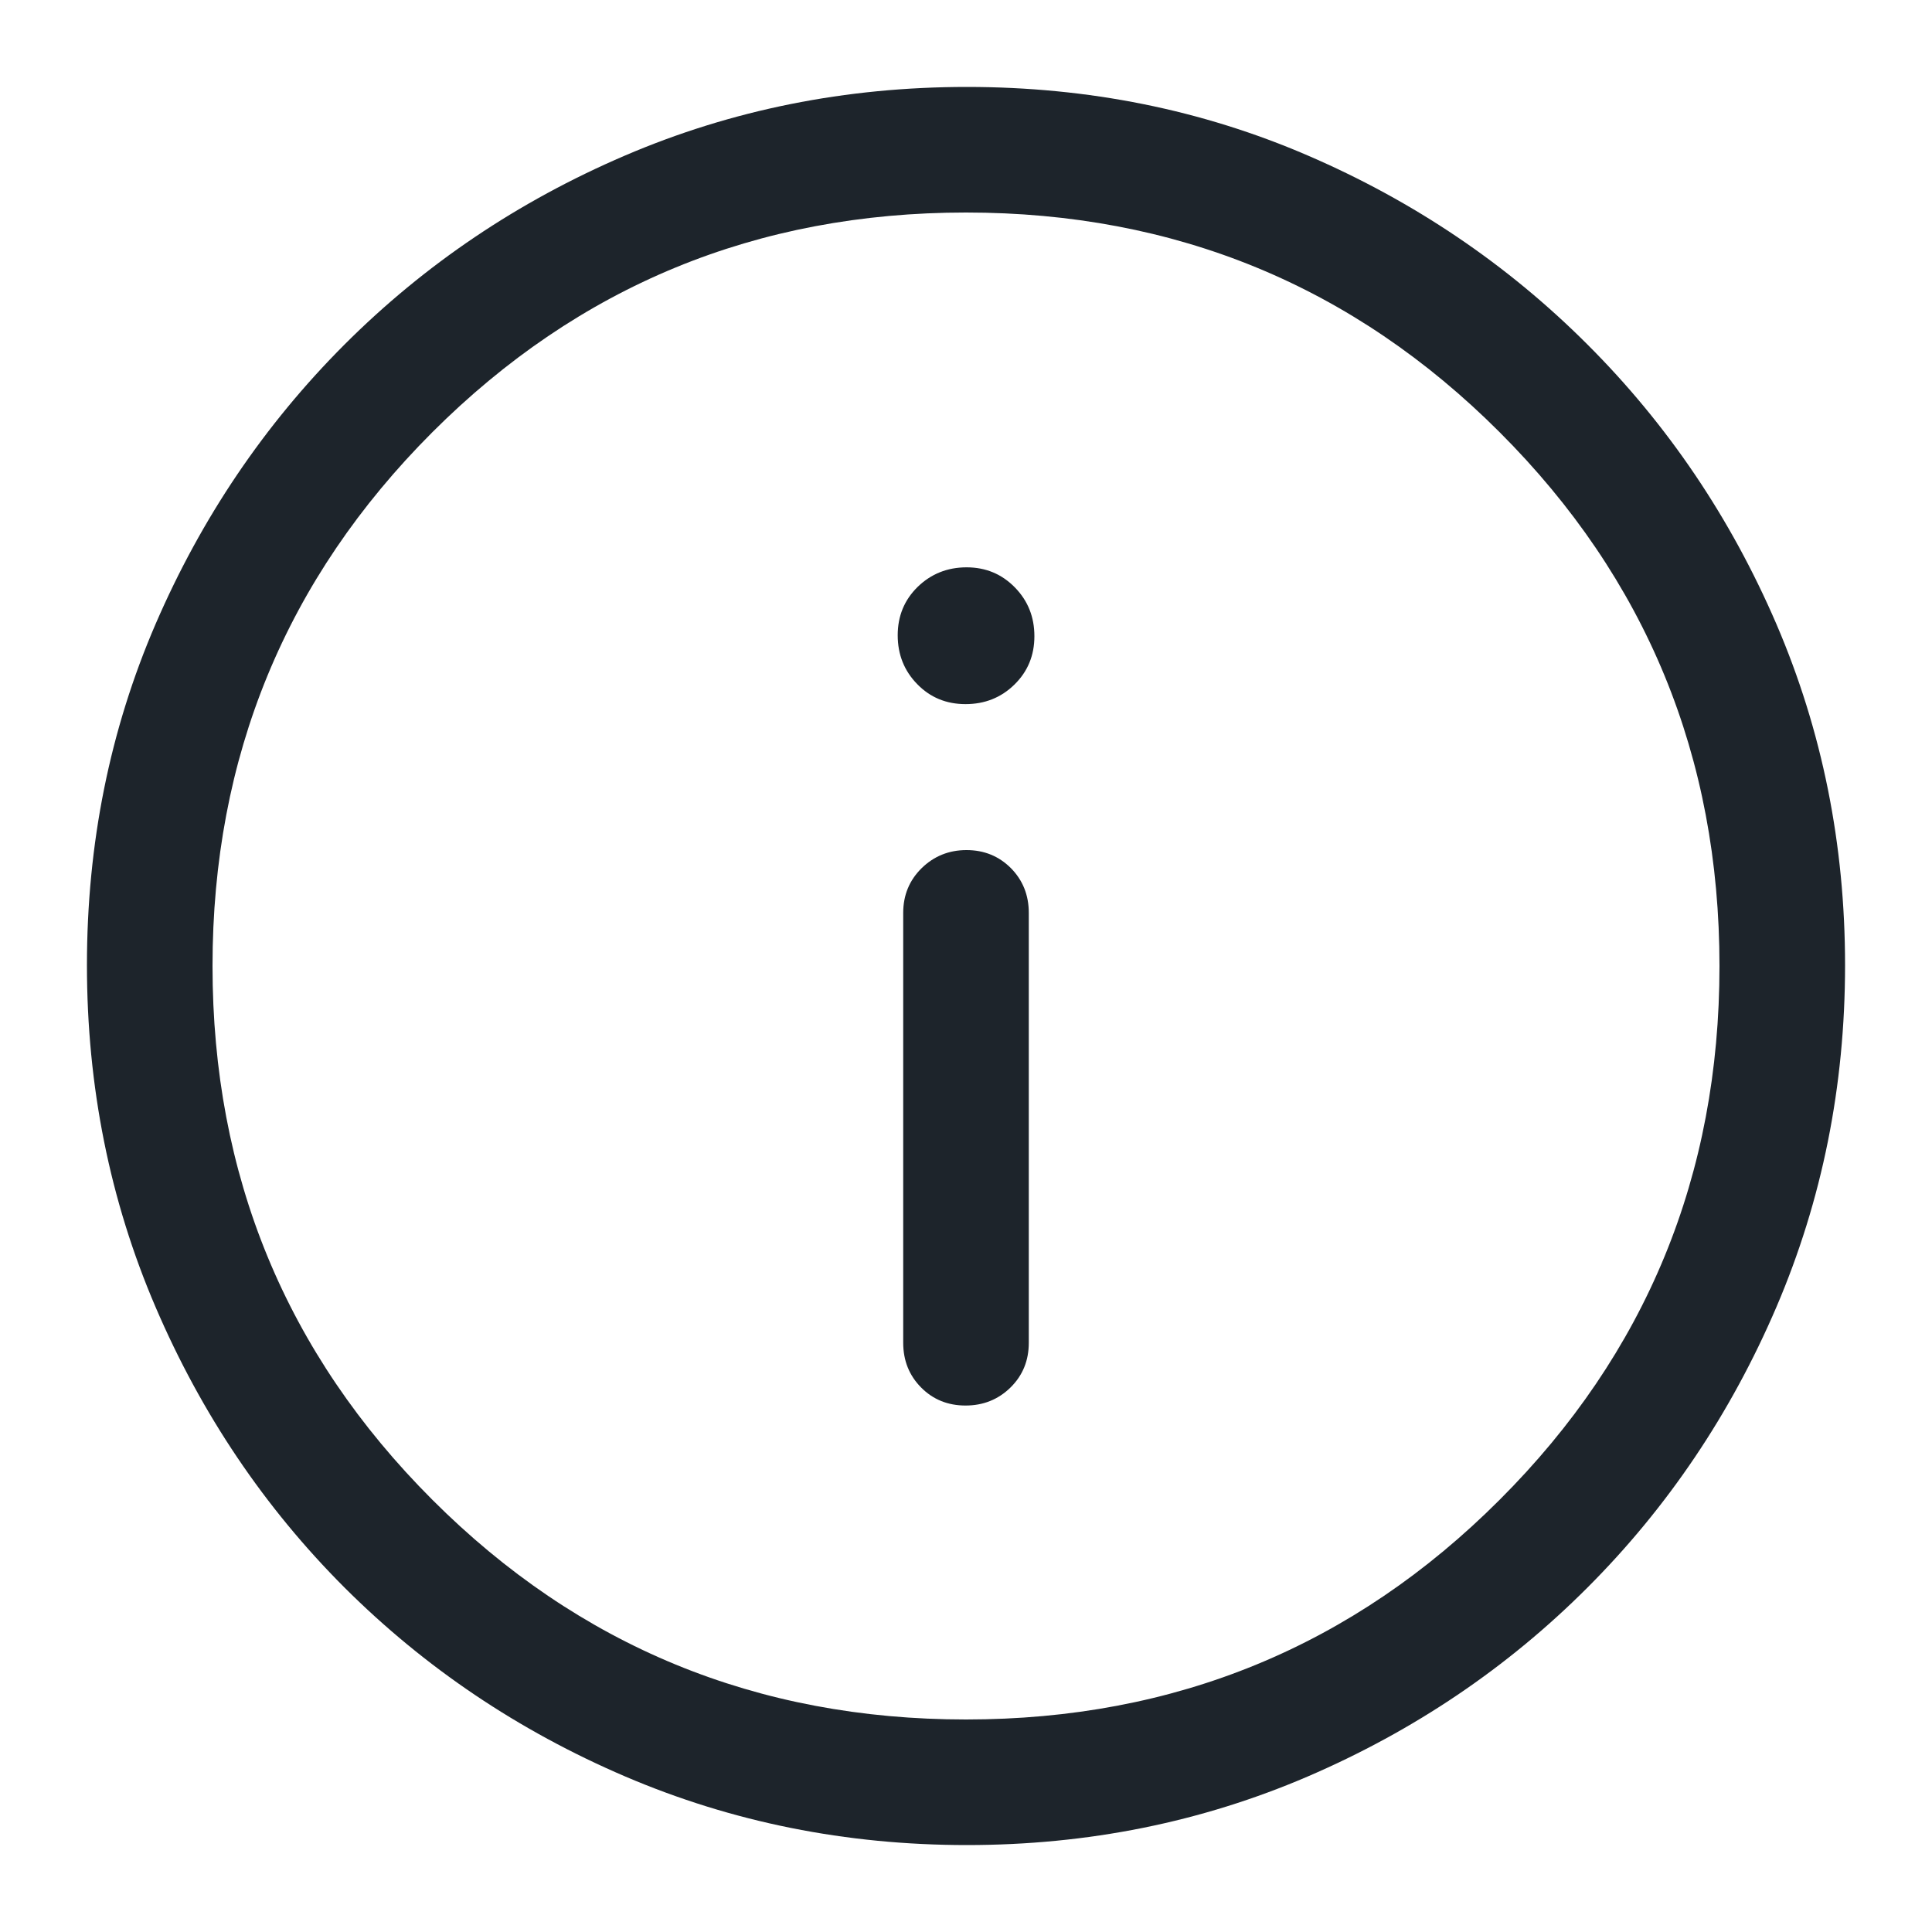 <svg width="20" height="20" viewBox="0 0 20 20" fill="none" xmlns="http://www.w3.org/2000/svg">
<path d="M9.995 14.55C10.178 14.55 10.333 14.488 10.46 14.364C10.587 14.239 10.65 14.085 10.65 13.9V9.45C10.65 9.266 10.588 9.112 10.465 8.987C10.341 8.863 10.188 8.8 10.005 8.8C9.823 8.8 9.668 8.863 9.541 8.987C9.414 9.112 9.35 9.266 9.35 9.45V13.9C9.35 14.085 9.412 14.239 9.536 14.364C9.659 14.488 9.813 14.55 9.995 14.55ZM9.995 7.289C10.194 7.289 10.363 7.222 10.501 7.087C10.639 6.952 10.708 6.785 10.708 6.586C10.708 6.387 10.641 6.219 10.506 6.081C10.371 5.943 10.205 5.873 10.006 5.873C9.807 5.873 9.638 5.941 9.5 6.075C9.362 6.21 9.293 6.377 9.293 6.576C9.293 6.775 9.36 6.944 9.495 7.082C9.629 7.22 9.796 7.289 9.995 7.289ZM10.009 19.1C8.757 19.1 7.578 18.863 6.472 18.39C5.366 17.916 4.398 17.264 3.567 16.435C2.737 15.605 2.085 14.637 1.611 13.532C1.137 12.428 0.9 11.247 0.9 9.991C0.9 8.734 1.137 7.557 1.611 6.459C2.085 5.362 2.736 4.398 3.566 3.567C4.396 2.737 5.363 2.085 6.468 1.611C7.573 1.137 8.754 0.9 10.01 0.9C11.266 0.9 12.444 1.137 13.541 1.611C14.639 2.085 15.603 2.736 16.433 3.566C17.264 4.396 17.916 5.361 18.39 6.462C18.863 7.564 19.1 8.74 19.1 9.992C19.1 11.244 18.863 12.423 18.39 13.529C17.916 14.635 17.264 15.603 16.435 16.433C15.605 17.264 14.639 17.916 13.538 18.39C12.437 18.863 11.261 19.1 10.009 19.1ZM10 17.8C12.167 17.8 14.009 17.042 15.525 15.525C17.042 14.009 17.8 12.167 17.8 10C17.8 7.834 17.042 5.992 15.525 4.475C14.009 2.959 12.167 2.2 10 2.2C7.834 2.2 5.992 2.959 4.475 4.475C2.959 5.992 2.2 7.834 2.2 10C2.2 12.167 2.959 14.009 4.475 15.525C5.992 17.042 7.834 17.8 10 17.8Z" fill="#1D242B"/>
</svg>
